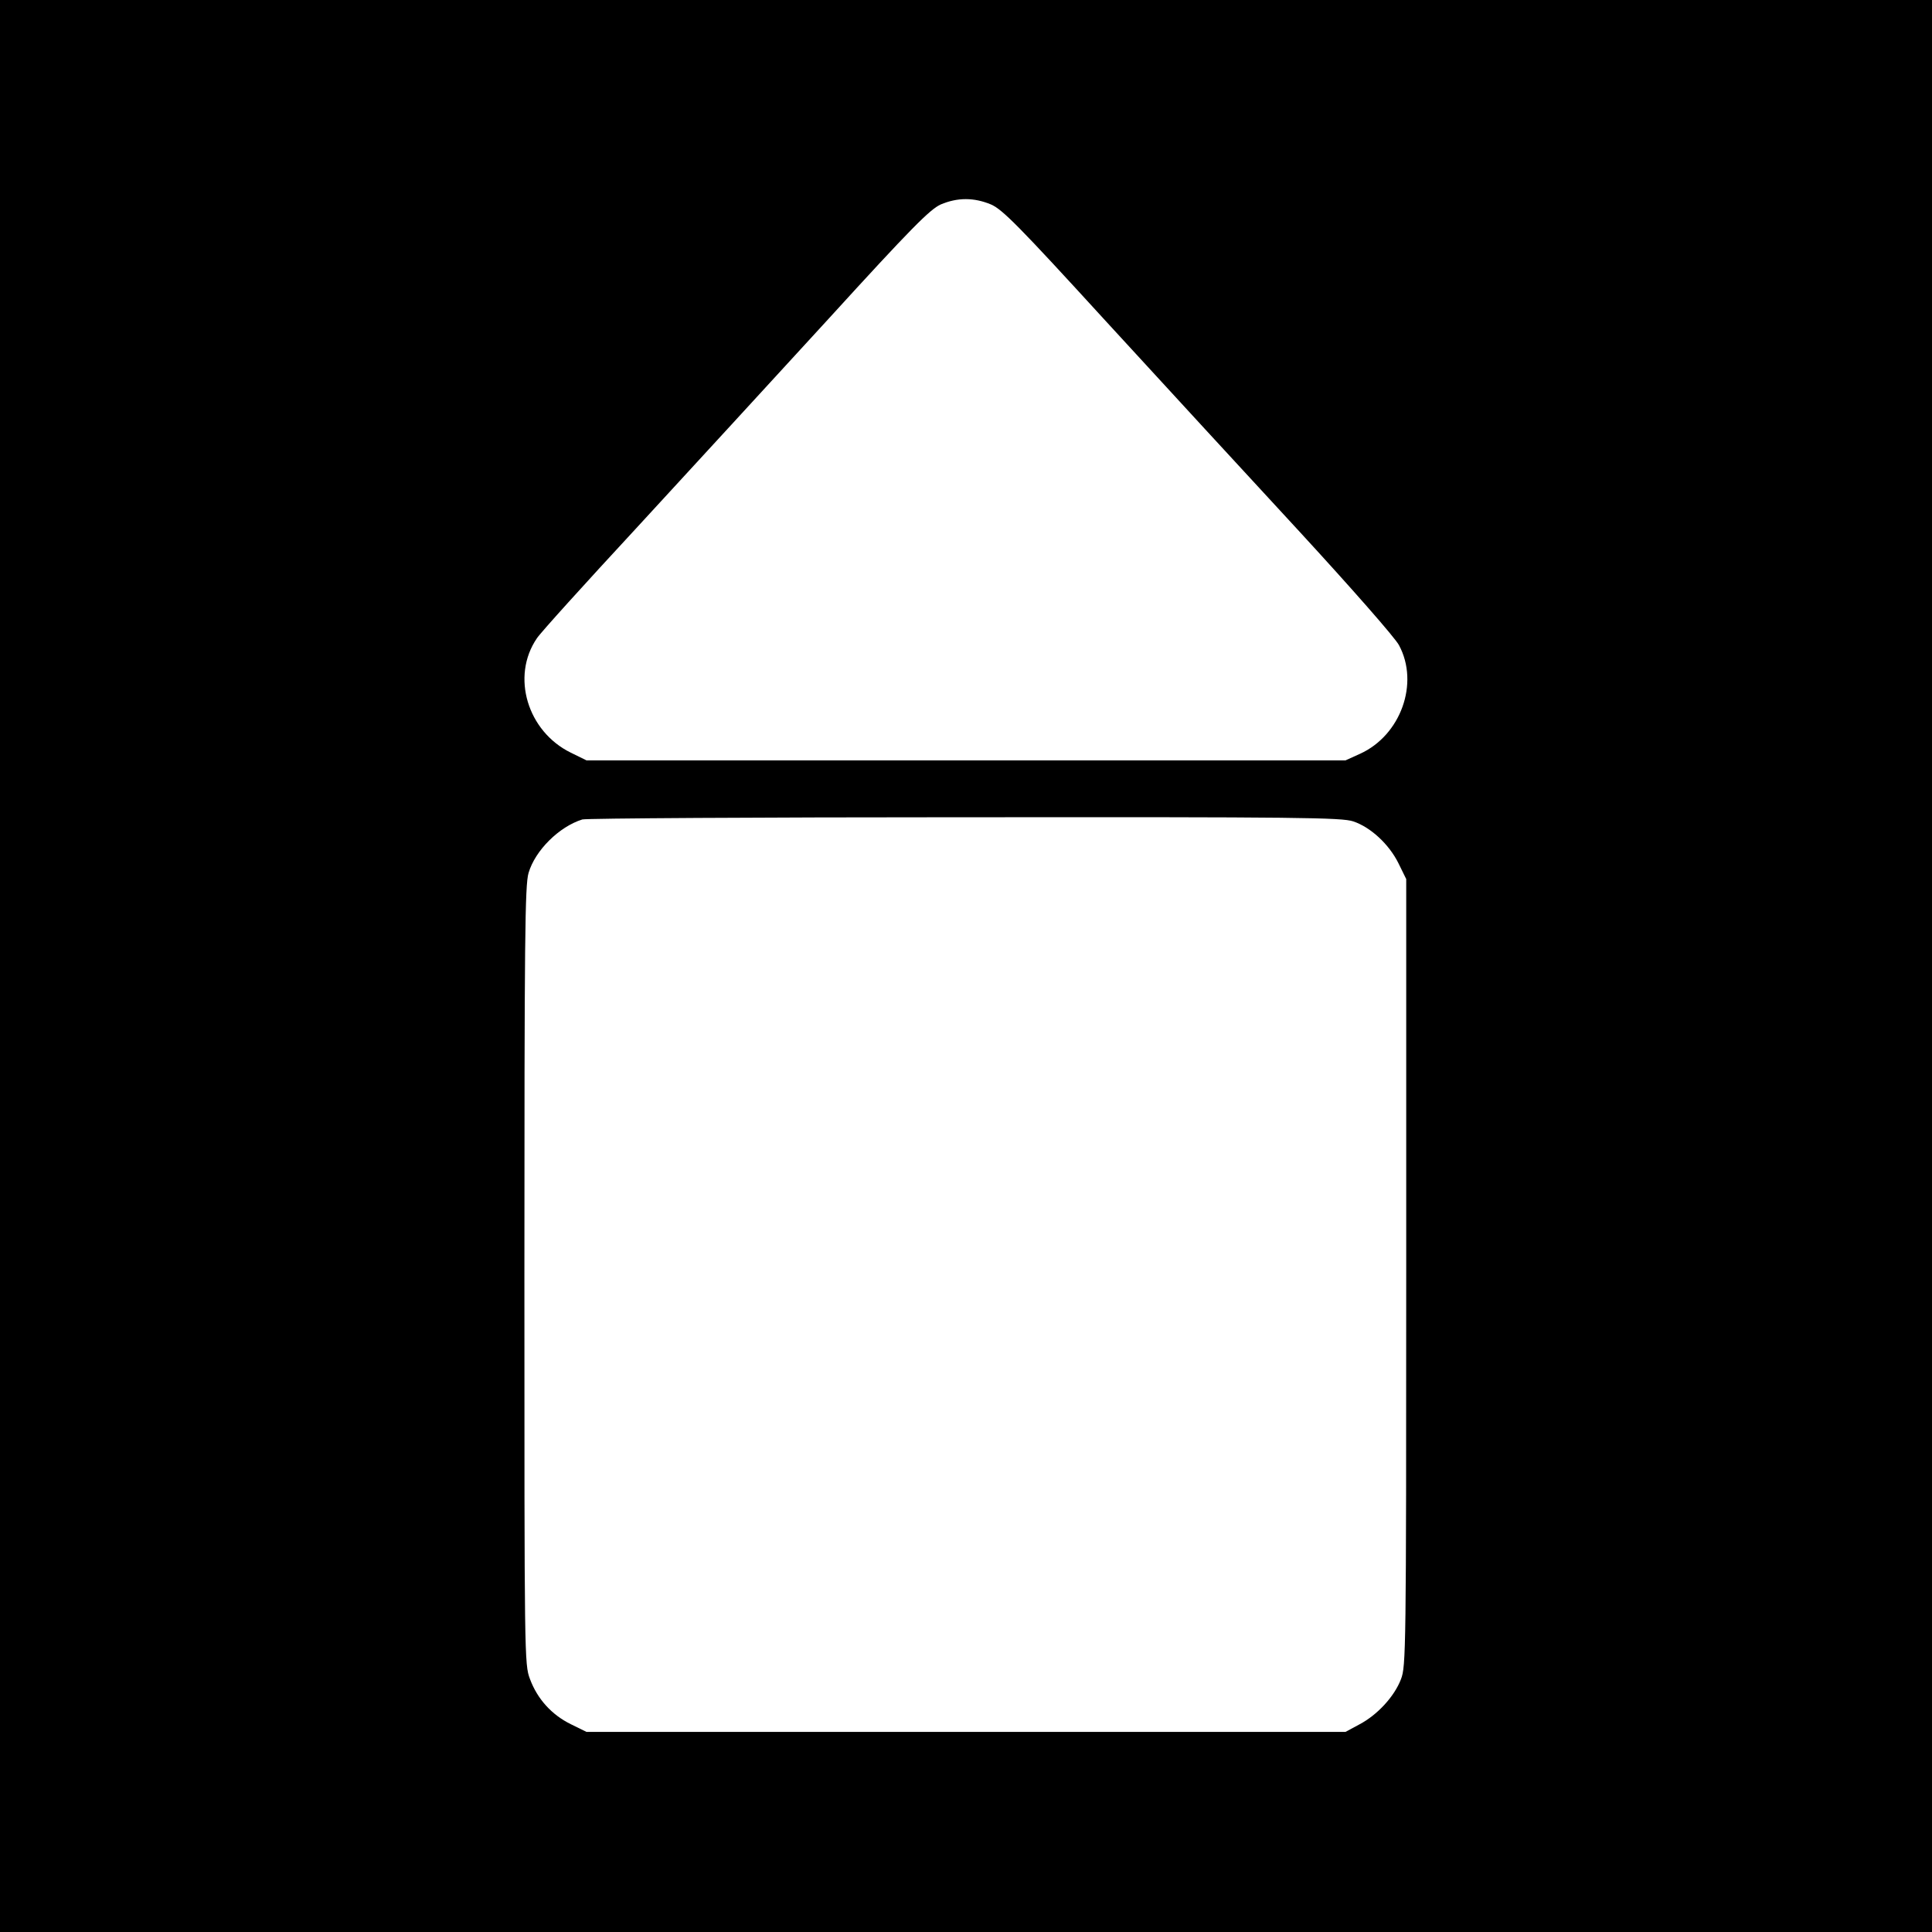 <?xml version="1.0" standalone="no"?>
<!DOCTYPE svg PUBLIC "-//W3C//DTD SVG 20010904//EN"
 "http://www.w3.org/TR/2001/REC-SVG-20010904/DTD/svg10.dtd">
<svg version="1.0" xmlns="http://www.w3.org/2000/svg"
 width="700pt" height="700pt" viewBox="0 0 700 700"
 preserveAspectRatio="xMidYMid meet">
<g transform="translate(0,700) scale(0.1,-0.1)"
fill="#000000" stroke="none">
<path d="M0 3500 l0 -3500 3500 0 3500 0 0 3500 0 3500 -3500 0 -3500 0 0
-3500z m3591 2759 c42 -19 98 -75 416 -423 202 -220 518 -564 703 -764 184
-200 346 -384 359 -410 74 -138 6 -326 -141 -393 l-53 -24 -1375 0 -1375 0
-57 28 c-157 77 -217 276 -123 414 11 18 174 198 361 400 186 202 500 544 697
759 299 328 366 395 405 413 61 26 121 26 183 0z m1312 -2235 c63 -21 130 -83
164 -152 l28 -57 0 -1425 c0 -1378 -1 -1427 -19 -1474 -24 -63 -86 -130 -151
-164 l-50 -27 -1375 0 -1375 0 -57 28 c-69 34 -121 91 -148 164 -20 53 -20 76
-20 1462 0 1226 2 1414 15 1458 24 82 111 168 195 194 14 4 637 8 1386 8 1213
1 1365 -1 1407 -15z"/>
</g>
</svg>
